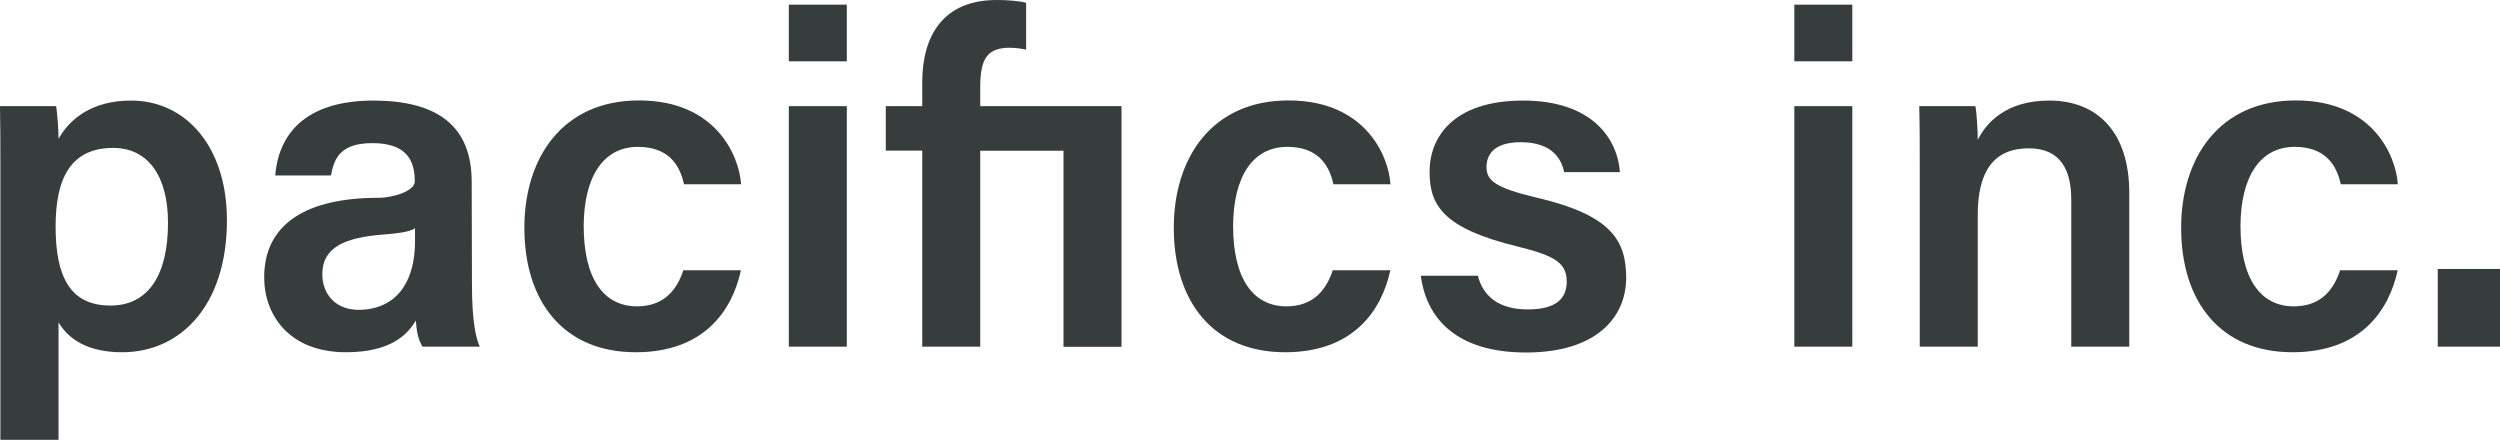 <svg xmlns="http://www.w3.org/2000/svg" xmlns:xlink="http://www.w3.org/1999/xlink" id="_&#x30EC;&#x30A4;&#x30E4;&#x30FC;_2" x="0px" y="0px" viewBox="0 0 1879.4 330.6" style="enable-background:new 0 0 1879.4 330.6;" xml:space="preserve"><style type="text/css">	.st0{fill:#373C3D;}</style><g id="_&#x30EC;&#x30A4;&#x30E4;&#x30FC;_1-2">	<g>		<path class="st0" d="M98.5,75.6c-29.2,0-46.1,13.7-54.5,28.8c0-8.4-1-19.3-1.8-24.6H0c0.3,14.4,0.3,29.2,0.3,43.6v207.2H44v-88.3    c7,12,21.1,22.5,47.8,22.5c44,0,78.8-35.2,78.8-99.2C170.6,110.1,139.6,75.6,98.5,75.6z M83,229.7c-30.6,0-41.2-22.2-41.2-59.4    s12-59.1,43.3-59.1c26.4,0,41.2,21.4,41.2,56.3C126.3,206.8,111.5,229.7,83,229.7z"></path>		<path class="st0" d="M354.6,136.8c0-42.2-25.7-60.8-72.8-61.2c-53.8-0.3-72.5,26.7-74.9,56.3h41.9c2.5-13.4,7.4-24.3,31.3-24.3    c27.1,0,31.7,14.8,31.7,28.8c0,7.2-16.1,12.3-27.4,12.3c-53.1,0-85.8,19-85.8,59.8c0,27.8,18.3,56.3,61.6,56.3    c33.1,0,46.1-13,52.4-23.9c0.6,7.9,1.5,13.8,5,19.7h43.1c-2.6-5.2-5.9-18.2-5.9-46.2L354.6,136.8L354.6,136.8z M312,181.5    c0,26.7-11,50.1-40.5,51.4c-19.3,0.8-29.2-12-29.2-26.7c0-20.4,17.1-27.7,46.1-29.9c15.2-1.2,20.6-2.7,23.6-4.7V181.5z"></path>		<path class="st0" d="M479.4,110.4c21.8,0,31.3,12,34.8,28.1h42.9c-1.4-21.5-19-63-76.7-63s-86.2,43.3-86.2,95.7    c0,55.6,29.5,93.6,83.7,93.6c51.4,0,72.5-31.3,79.1-61.6h-43.3c-5.3,16.2-15.8,27.1-34.8,27.1c-25.3,0-40.1-21.1-40.1-60.5    C439,133,453.4,110.5,479.4,110.4L479.4,110.4z"></path>		<rect x="593" y="79.8" class="st0" width="43.6" height="180.8"></rect>		<rect x="593" y="3.5" class="st0" width="43.6" height="42.6"></rect>		<path class="st0" d="M736.9,79.8V65.1c0-21.8,6-29.2,22.2-29.2c4.2,0,9.1,0.7,12.3,1.4V2.1C766.8,0.7,756.9,0,749.2,0    c-39.4,0-55.9,26-55.9,61.9v17.9h-27.4v33.4h27.4v147.4h43.6V113.3h62.6v147.4h43.6V79.8H736.9z"></path>		<path class="st0" d="M967.6,110.4c21.8,0,31.3,12,34.8,28.1h42.9c-1.4-21.5-19-63-76.7-63s-86.2,43.3-86.2,95.7    c0,55.6,29.5,93.6,83.7,93.6c51.3,0,72.5-31.3,79.1-61.6h-43.3c-5.3,16.2-15.8,27.1-34.8,27.1c-25.3,0-40.1-21.1-40.1-60.5    C927.2,133,941.6,110.5,967.6,110.4L967.6,110.4z"></path>		<path class="st0" d="M1154.4,148.4c-30.6-7.4-36.9-12.7-36.9-22.9c0-9.5,6-18.6,25.7-18.6c25,0,30.9,14.1,32.7,22.5h41.9    c-1.8-25-20.8-53.8-72.8-53.8s-70.3,27.1-70.3,53.5c0,25,9.8,42.6,66.5,56.3c28.5,7,36.6,12.7,36.6,26.4    c0,12.7-8.1,20.8-29.2,20.8s-33.4-9.1-37.6-25.3h-42.9c4.2,32,26.7,57.7,79.1,57.7s75.3-26,75.3-56.3    C1222.3,181.8,1212.8,161.8,1154.4,148.4L1154.4,148.4z"></path>		<rect x="1348.9" y="3.5" class="st0" width="43.6" height="42.6"></rect>		<rect x="1348.9" y="79.8" class="st0" width="43.6" height="180.8"></rect>		<path class="st0" d="M1540.6,75.6c-32.7,0-47.5,16.9-53.8,29.5c0-5.6-0.7-20.4-1.8-25.3h-42.2c0.4,13.7,0.4,29.9,0.4,45.4v135.4    h43.6v-99.2c0-33.4,12.7-49.9,38.3-49.9c23.9,0,32,16.2,32,38.7v110.4h43.6V145.2C1600.8,98.8,1576.2,75.6,1540.6,75.6    L1540.6,75.6z"></path>		<path class="st0" d="M1724.9,110.4c21.8,0,31.3,12,34.8,28.1h42.9c-1.4-21.5-19-63-76.7-63s-86.2,43.3-86.2,95.7    c0,55.6,29.5,93.6,83.7,93.6c51.3,0,72.5-31.3,79.1-61.6h-43.3c-5.3,16.2-15.8,27.1-34.8,27.1c-25.3,0-40.1-21.1-40.1-60.5    C1684.5,133,1698.9,110.5,1724.9,110.4L1724.9,110.4z"></path>		<rect x="1832.6" y="202.2" class="st0" width="46.8" height="58.4"></rect>	</g></g></svg>